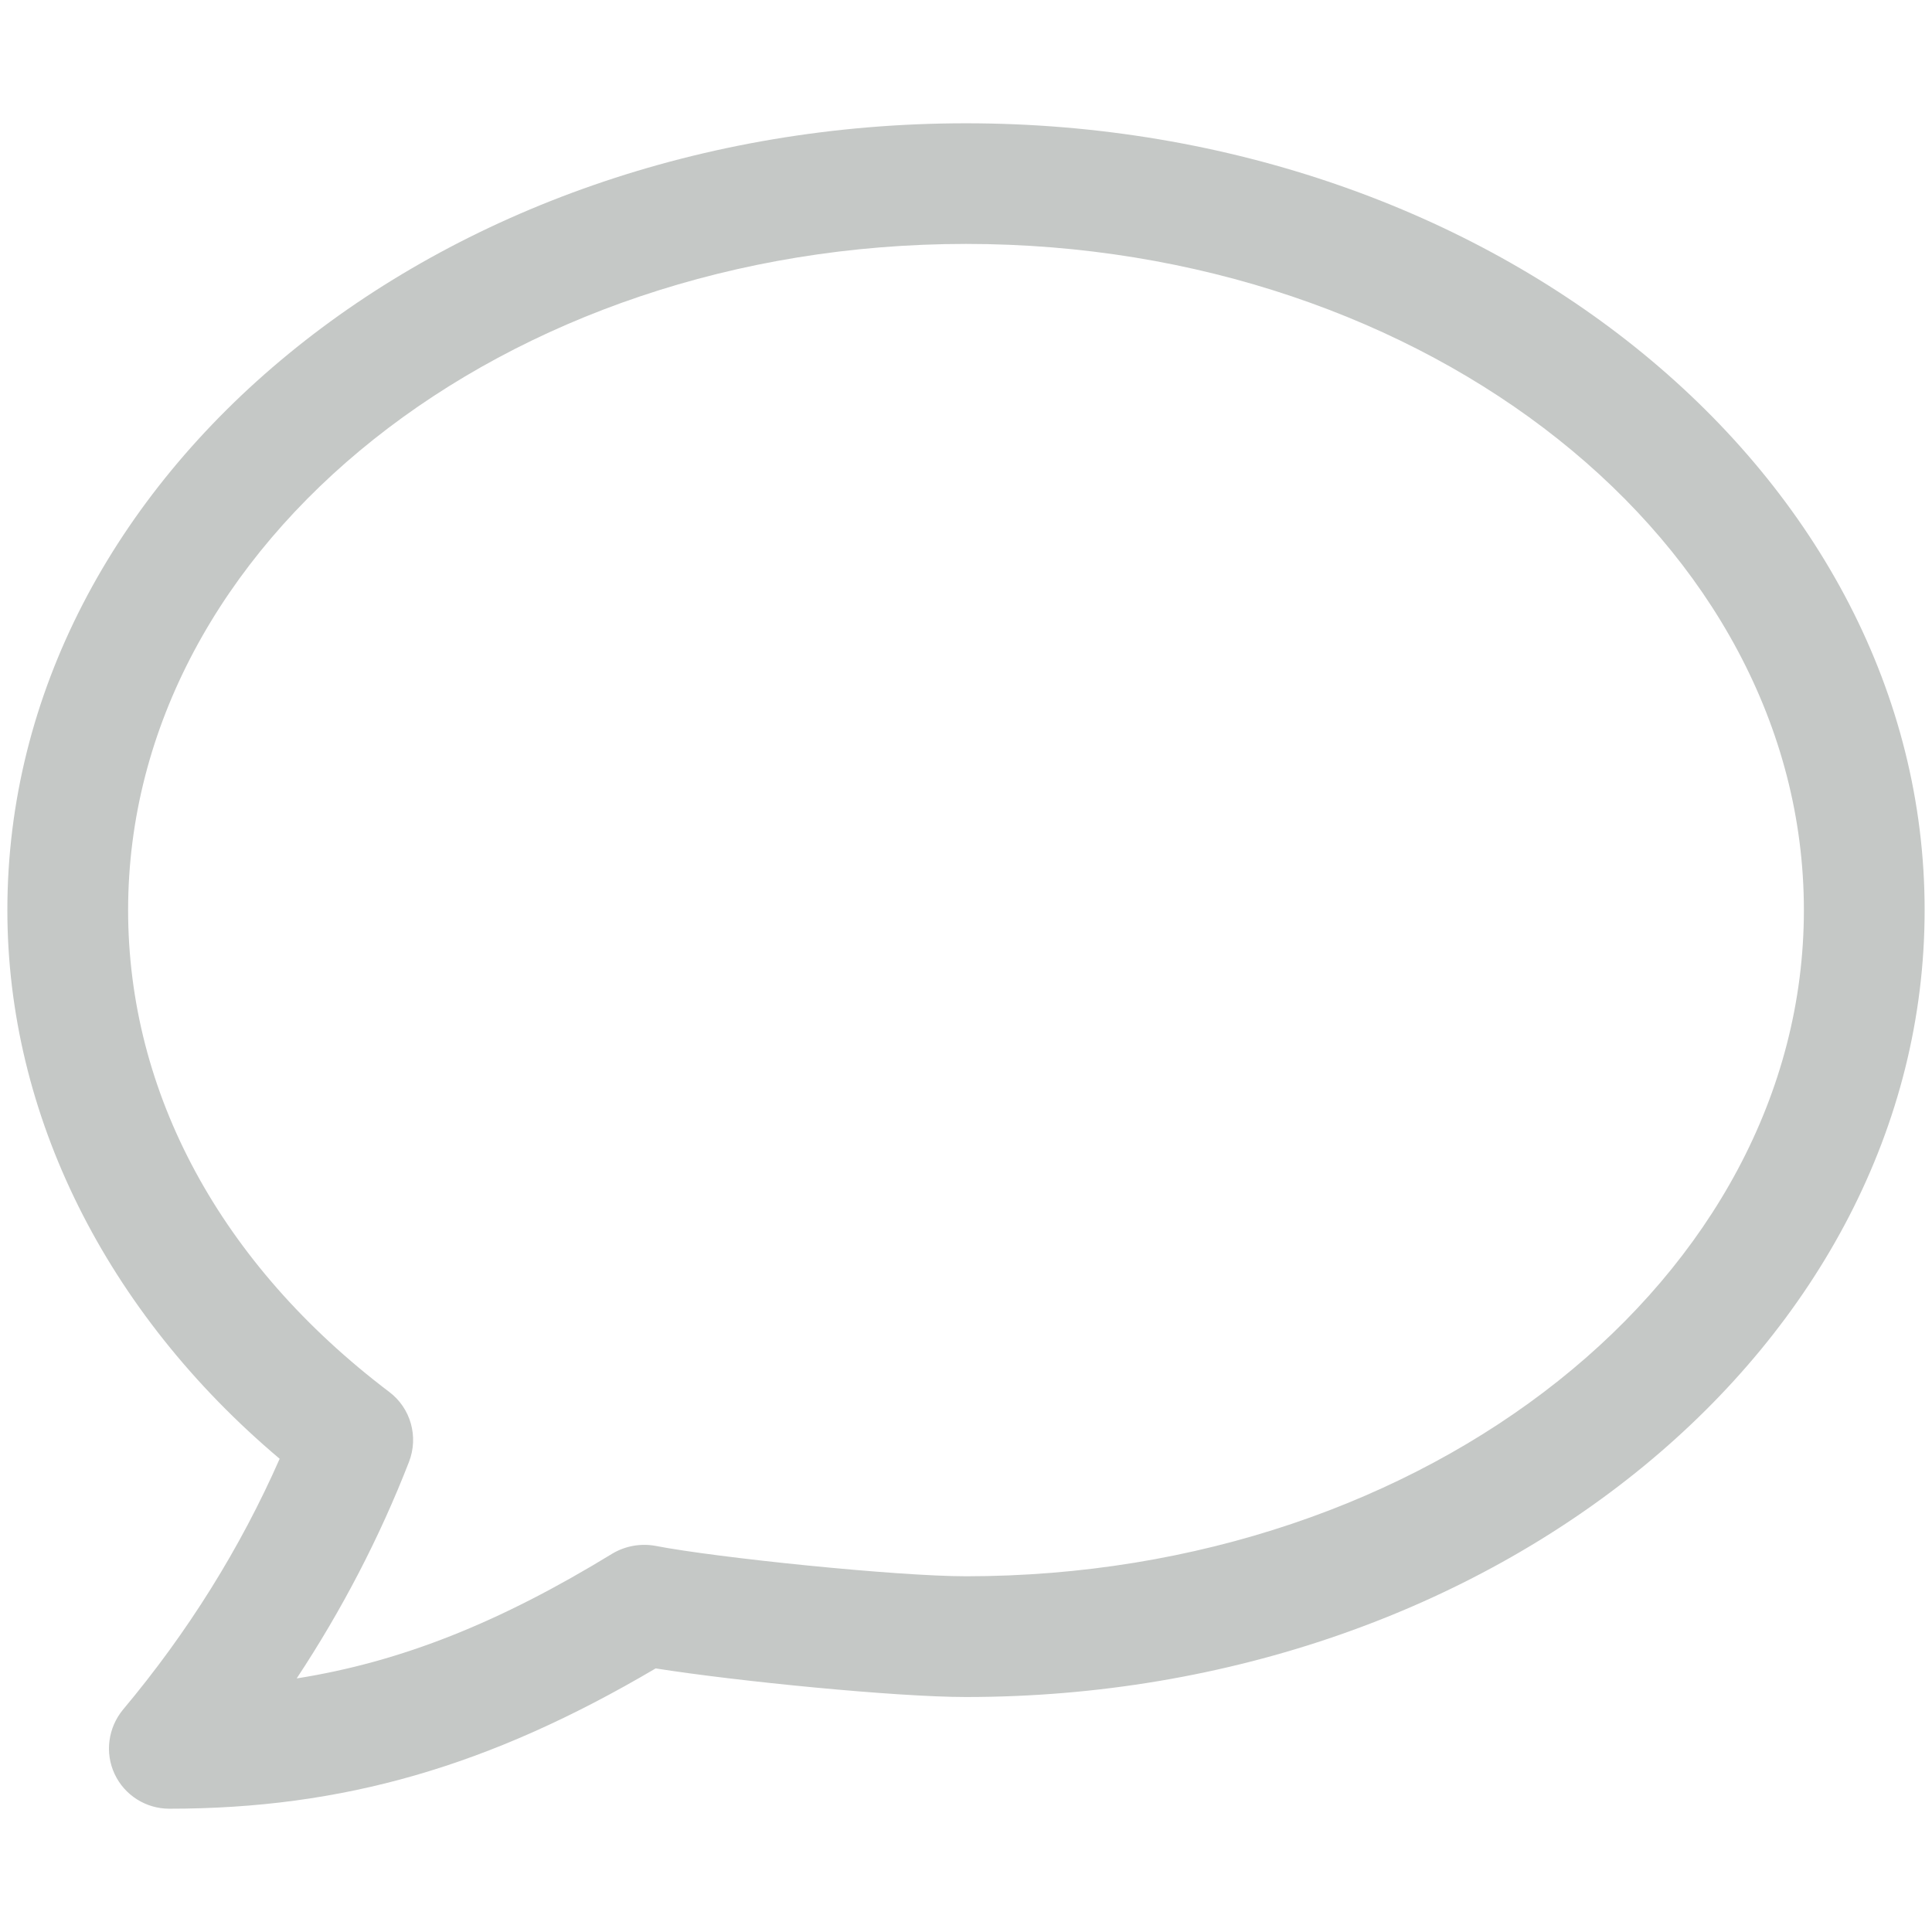 <?xml version="1.0" encoding="UTF-8" standalone="no"?>
<!DOCTYPE svg PUBLIC "-//W3C//DTD SVG 1.1//EN" "http://www.w3.org/Graphics/SVG/1.1/DTD/svg11.dtd">
<svg width="100%" height="100%" viewBox="0 0 32 32" version="1.1" xmlns="http://www.w3.org/2000/svg" xmlns:xlink="http://www.w3.org/1999/xlink" xml:space="preserve" xmlns:serif="http://www.serif.com/" style="fill-rule:evenodd;clip-rule:evenodd;stroke-linejoin:round;stroke-miterlimit:2;">
    <g>
        <path d="M1.898,29.382C2.062,29.734 2.416,29.958 2.804,29.958C5.674,29.958 8.102,29.26 10.86,27.634C12.198,27.846 14.84,28.108 16,28.108C24.756,28.108 31.878,22.262 31.878,15.074C31.878,7.886 24.756,2.042 16,2.042C7.244,2.042 0.122,7.886 0.122,15.074C0.122,18.462 1.756,21.736 4.632,24.162C3.98,25.642 3.11,27.038 2.038,28.316C1.79,28.616 1.734,29.032 1.898,29.382ZM2.122,15.074C2.122,8.99 8.348,4.04 16,4.04C23.652,4.04 29.878,8.99 29.878,15.074C29.878,21.158 23.652,26.108 16,26.108C14.852,26.108 11.864,25.8 10.854,25.604C10.61,25.56 10.356,25.606 10.144,25.732C8.28,26.872 6.654,27.524 4.914,27.8C5.664,26.664 6.288,25.464 6.774,24.214C6.936,23.796 6.804,23.324 6.446,23.054C3.656,20.942 2.122,18.106 2.122,15.074Z" style="fill:rgb(197,200,198);fill-rule:nonzero;"/>
    </g>
</svg>
